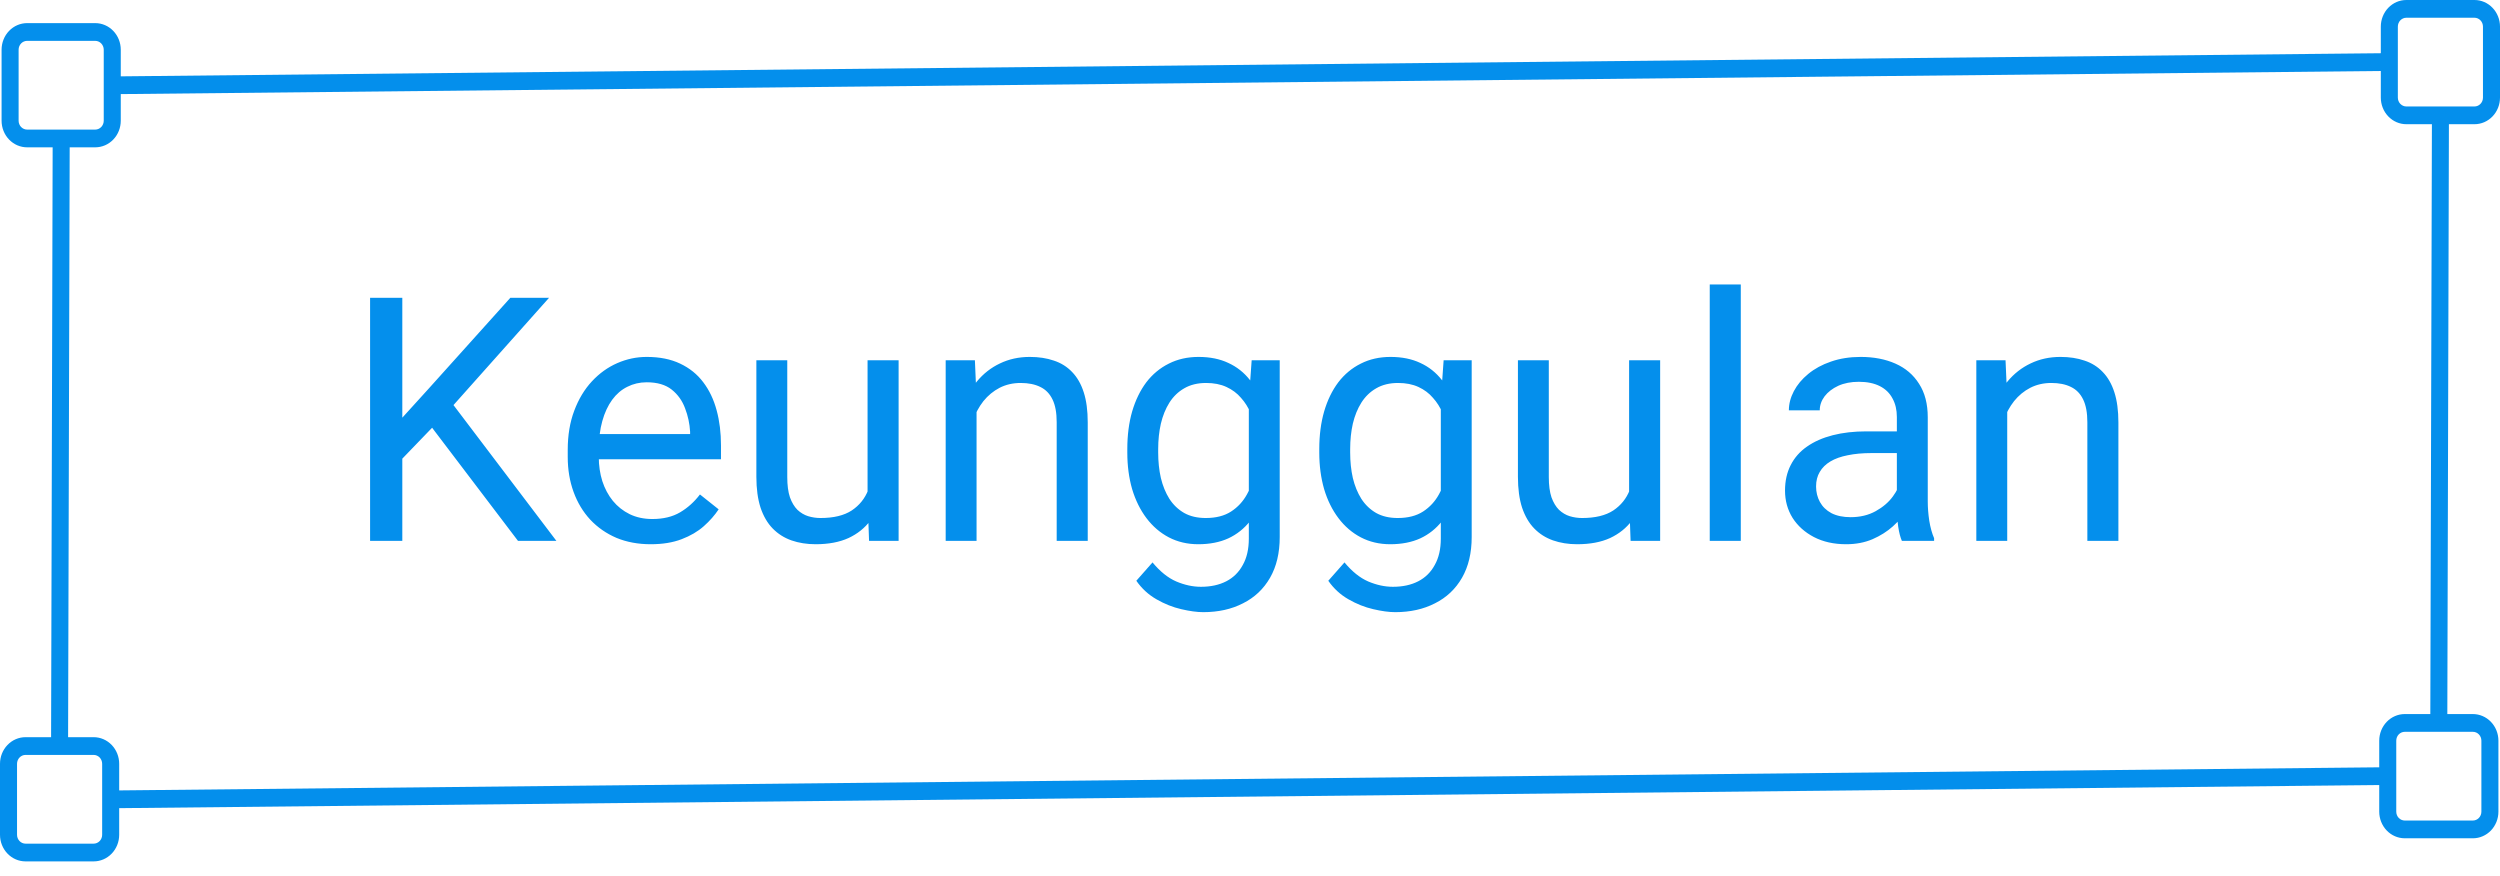 <svg xmlns="http://www.w3.org/2000/svg" width="117" height="41" viewBox="0 0 117 41" fill="none"><path d="M18.828 13.938V25.313H17.32V13.938H18.828ZM25.695 13.938L20.969 19.243L18.312 22.001L18.062 20.391L20.062 18.188L23.883 13.938H25.695ZM24.242 25.313L20.031 19.766L20.93 18.571L26.039 25.313H24.242ZM30.453 25.47C29.865 25.47 29.331 25.371 28.852 25.173C28.378 24.97 27.969 24.686 27.625 24.321C27.287 23.956 27.026 23.524 26.844 23.024C26.662 22.524 26.57 21.977 26.57 21.384V21.055C26.57 20.368 26.672 19.756 26.875 19.22C27.078 18.678 27.354 18.22 27.703 17.845C28.052 17.47 28.448 17.186 28.891 16.993C29.333 16.8 29.792 16.704 30.266 16.704C30.87 16.704 31.391 16.808 31.828 17.016C32.271 17.225 32.633 17.516 32.914 17.891C33.195 18.261 33.404 18.699 33.539 19.204C33.675 19.704 33.742 20.251 33.742 20.845V21.493H27.43V20.313H32.297V20.204C32.276 19.829 32.198 19.464 32.062 19.11C31.932 18.756 31.724 18.464 31.438 18.235C31.151 18.006 30.76 17.891 30.266 17.891C29.938 17.891 29.635 17.962 29.359 18.102C29.083 18.238 28.846 18.441 28.648 18.712C28.451 18.983 28.297 19.313 28.188 19.704C28.078 20.095 28.023 20.545 28.023 21.055V21.384C28.023 21.785 28.078 22.162 28.188 22.516C28.302 22.865 28.466 23.173 28.68 23.438C28.898 23.704 29.162 23.912 29.469 24.063C29.781 24.214 30.135 24.29 30.531 24.29C31.042 24.29 31.474 24.186 31.828 23.977C32.182 23.769 32.492 23.49 32.758 23.141L33.633 23.837C33.45 24.113 33.219 24.376 32.938 24.626C32.656 24.876 32.31 25.079 31.898 25.235C31.492 25.391 31.01 25.47 30.453 25.47ZM40.602 23.36V16.86H42.055V25.313H40.672L40.602 23.36ZM40.875 21.579L41.477 21.563C41.477 22.126 41.417 22.647 41.297 23.126C41.182 23.6 40.995 24.011 40.734 24.36C40.474 24.709 40.133 24.983 39.711 25.18C39.289 25.373 38.776 25.47 38.172 25.47C37.76 25.47 37.383 25.41 37.039 25.29C36.7 25.17 36.409 24.985 36.164 24.735C35.919 24.485 35.729 24.16 35.594 23.759C35.464 23.358 35.398 22.876 35.398 22.313V16.86H36.844V22.329C36.844 22.709 36.885 23.024 36.969 23.274C37.057 23.519 37.175 23.714 37.32 23.86C37.471 24.001 37.638 24.1 37.82 24.157C38.008 24.214 38.2 24.243 38.398 24.243C39.013 24.243 39.5 24.126 39.859 23.891C40.219 23.652 40.477 23.331 40.633 22.93C40.794 22.524 40.875 22.074 40.875 21.579ZM45.703 18.665V25.313H44.258V16.86H45.625L45.703 18.665ZM45.359 20.766L44.758 20.743C44.763 20.165 44.849 19.631 45.016 19.141C45.182 18.647 45.417 18.217 45.719 17.852C46.021 17.488 46.38 17.206 46.797 17.009C47.219 16.805 47.685 16.704 48.195 16.704C48.612 16.704 48.987 16.761 49.32 16.876C49.654 16.985 49.938 17.162 50.172 17.407C50.411 17.652 50.594 17.97 50.719 18.36C50.844 18.746 50.906 19.217 50.906 19.774V25.313H49.453V19.759C49.453 19.316 49.388 18.962 49.258 18.696C49.128 18.425 48.938 18.23 48.688 18.11C48.438 17.985 48.13 17.923 47.766 17.923C47.406 17.923 47.078 17.998 46.781 18.149C46.49 18.3 46.237 18.509 46.023 18.774C45.815 19.04 45.651 19.345 45.531 19.688C45.417 20.027 45.359 20.386 45.359 20.766ZM58.578 16.86H59.891V25.134C59.891 25.878 59.74 26.514 59.438 27.04C59.135 27.566 58.714 27.964 58.172 28.235C57.635 28.511 57.016 28.649 56.312 28.649C56.021 28.649 55.677 28.602 55.281 28.509C54.891 28.42 54.505 28.266 54.125 28.048C53.75 27.834 53.435 27.545 53.18 27.18L53.938 26.321C54.292 26.748 54.661 27.045 55.047 27.212C55.438 27.378 55.823 27.462 56.203 27.462C56.661 27.462 57.057 27.376 57.391 27.204C57.724 27.032 57.982 26.777 58.164 26.438C58.352 26.105 58.445 25.694 58.445 25.204V18.72L58.578 16.86ZM52.758 21.18V21.016C52.758 20.371 52.833 19.785 52.984 19.259C53.141 18.727 53.362 18.272 53.648 17.891C53.94 17.511 54.292 17.22 54.703 17.016C55.115 16.808 55.578 16.704 56.094 16.704C56.625 16.704 57.089 16.798 57.484 16.985C57.885 17.168 58.224 17.436 58.5 17.79C58.781 18.139 59.003 18.561 59.164 19.055C59.325 19.55 59.438 20.11 59.5 20.735V21.454C59.443 22.074 59.331 22.631 59.164 23.126C59.003 23.621 58.781 24.043 58.5 24.391C58.224 24.74 57.885 25.009 57.484 25.196C57.083 25.378 56.615 25.47 56.078 25.47C55.573 25.47 55.115 25.363 54.703 25.149C54.297 24.936 53.948 24.636 53.656 24.251C53.365 23.865 53.141 23.412 52.984 22.891C52.833 22.365 52.758 21.795 52.758 21.18ZM54.203 21.016V21.18C54.203 21.602 54.245 21.998 54.328 22.368C54.417 22.738 54.55 23.063 54.727 23.345C54.909 23.626 55.141 23.847 55.422 24.009C55.703 24.165 56.039 24.243 56.43 24.243C56.909 24.243 57.305 24.141 57.617 23.938C57.93 23.735 58.177 23.467 58.359 23.134C58.547 22.8 58.693 22.438 58.797 22.048V20.165C58.74 19.878 58.651 19.602 58.531 19.337C58.417 19.066 58.266 18.826 58.078 18.618C57.896 18.404 57.669 18.235 57.398 18.11C57.128 17.985 56.81 17.923 56.445 17.923C56.05 17.923 55.708 18.006 55.422 18.173C55.141 18.334 54.909 18.558 54.727 18.845C54.55 19.126 54.417 19.454 54.328 19.829C54.245 20.199 54.203 20.595 54.203 21.016ZM67.562 16.86H68.875V25.134C68.875 25.878 68.724 26.514 68.422 27.04C68.12 27.566 67.698 27.964 67.156 28.235C66.62 28.511 66 28.649 65.297 28.649C65.005 28.649 64.662 28.602 64.266 28.509C63.875 28.42 63.49 28.266 63.109 28.048C62.734 27.834 62.419 27.545 62.164 27.18L62.922 26.321C63.276 26.748 63.646 27.045 64.031 27.212C64.422 27.378 64.807 27.462 65.188 27.462C65.646 27.462 66.042 27.376 66.375 27.204C66.708 27.032 66.966 26.777 67.148 26.438C67.336 26.105 67.43 25.694 67.43 25.204V18.72L67.562 16.86ZM61.742 21.18V21.016C61.742 20.371 61.818 19.785 61.969 19.259C62.125 18.727 62.346 18.272 62.633 17.891C62.925 17.511 63.276 17.22 63.688 17.016C64.099 16.808 64.562 16.704 65.078 16.704C65.609 16.704 66.073 16.798 66.469 16.985C66.87 17.168 67.208 17.436 67.484 17.79C67.766 18.139 67.987 18.561 68.148 19.055C68.31 19.55 68.422 20.11 68.484 20.735V21.454C68.427 22.074 68.315 22.631 68.148 23.126C67.987 23.621 67.766 24.043 67.484 24.391C67.208 24.74 66.87 25.009 66.469 25.196C66.068 25.378 65.599 25.47 65.062 25.47C64.557 25.47 64.099 25.363 63.688 25.149C63.281 24.936 62.932 24.636 62.641 24.251C62.349 23.865 62.125 23.412 61.969 22.891C61.818 22.365 61.742 21.795 61.742 21.18ZM63.188 21.016V21.18C63.188 21.602 63.229 21.998 63.312 22.368C63.401 22.738 63.534 23.063 63.711 23.345C63.893 23.626 64.125 23.847 64.406 24.009C64.688 24.165 65.023 24.243 65.414 24.243C65.893 24.243 66.289 24.141 66.602 23.938C66.914 23.735 67.162 23.467 67.344 23.134C67.531 22.8 67.677 22.438 67.781 22.048V20.165C67.724 19.878 67.635 19.602 67.516 19.337C67.401 19.066 67.25 18.826 67.062 18.618C66.88 18.404 66.654 18.235 66.383 18.11C66.112 17.985 65.794 17.923 65.43 17.923C65.034 17.923 64.693 18.006 64.406 18.173C64.125 18.334 63.893 18.558 63.711 18.845C63.534 19.126 63.401 19.454 63.312 19.829C63.229 20.199 63.188 20.595 63.188 21.016ZM76.242 23.36V16.86H77.695V25.313H76.312L76.242 23.36ZM76.516 21.579L77.117 21.563C77.117 22.126 77.057 22.647 76.938 23.126C76.823 23.6 76.635 24.011 76.375 24.36C76.115 24.709 75.773 24.983 75.352 25.18C74.93 25.373 74.417 25.47 73.812 25.47C73.401 25.47 73.023 25.41 72.68 25.29C72.341 25.17 72.049 24.985 71.805 24.735C71.56 24.485 71.37 24.16 71.234 23.759C71.104 23.358 71.039 22.876 71.039 22.313V16.86H72.484V22.329C72.484 22.709 72.526 23.024 72.609 23.274C72.698 23.519 72.815 23.714 72.961 23.86C73.112 24.001 73.279 24.1 73.461 24.157C73.648 24.214 73.841 24.243 74.039 24.243C74.654 24.243 75.141 24.126 75.5 23.891C75.859 23.652 76.117 23.331 76.273 22.93C76.435 22.524 76.516 22.074 76.516 21.579ZM81.469 13.313V25.313H80.016V13.313H81.469ZM88.773 23.868V19.516C88.773 19.183 88.706 18.894 88.57 18.649C88.44 18.399 88.242 18.206 87.977 18.071C87.711 17.936 87.383 17.868 86.992 17.868C86.628 17.868 86.307 17.93 86.031 18.055C85.76 18.18 85.547 18.345 85.391 18.548C85.24 18.751 85.164 18.97 85.164 19.204H83.719C83.719 18.902 83.797 18.602 83.953 18.305C84.109 18.009 84.333 17.74 84.625 17.501C84.922 17.256 85.276 17.063 85.688 16.923C86.104 16.777 86.568 16.704 87.078 16.704C87.693 16.704 88.234 16.808 88.703 17.016C89.177 17.225 89.547 17.54 89.812 17.962C90.083 18.378 90.219 18.902 90.219 19.532V23.47C90.219 23.751 90.242 24.05 90.289 24.368C90.341 24.686 90.417 24.959 90.516 25.188V25.313H89.008C88.935 25.147 88.878 24.925 88.836 24.649C88.794 24.368 88.773 24.108 88.773 23.868ZM89.023 20.188L89.039 21.204H87.578C87.167 21.204 86.799 21.238 86.477 21.305C86.154 21.368 85.883 21.464 85.664 21.595C85.445 21.725 85.279 21.889 85.164 22.087C85.049 22.279 84.992 22.506 84.992 22.766C84.992 23.032 85.052 23.274 85.172 23.493C85.292 23.712 85.471 23.886 85.711 24.016C85.956 24.141 86.255 24.204 86.609 24.204C87.052 24.204 87.443 24.11 87.781 23.923C88.12 23.735 88.388 23.506 88.586 23.235C88.789 22.964 88.898 22.701 88.914 22.446L89.531 23.141C89.495 23.36 89.396 23.602 89.234 23.868C89.073 24.134 88.857 24.389 88.586 24.634C88.32 24.873 88.003 25.074 87.633 25.235C87.268 25.391 86.857 25.47 86.398 25.47C85.826 25.47 85.323 25.358 84.891 25.134C84.463 24.91 84.13 24.61 83.891 24.235C83.656 23.855 83.539 23.43 83.539 22.962C83.539 22.509 83.628 22.11 83.805 21.766C83.982 21.418 84.237 21.128 84.57 20.899C84.904 20.665 85.305 20.488 85.773 20.368C86.242 20.248 86.766 20.188 87.344 20.188H89.023ZM93.938 18.665V25.313H92.492V16.86H93.859L93.938 18.665ZM93.594 20.766L92.992 20.743C92.997 20.165 93.083 19.631 93.25 19.141C93.417 18.647 93.651 18.217 93.953 17.852C94.255 17.488 94.615 17.206 95.031 17.009C95.453 16.805 95.919 16.704 96.43 16.704C96.846 16.704 97.221 16.761 97.555 16.876C97.888 16.985 98.172 17.162 98.406 17.407C98.646 17.652 98.828 17.97 98.953 18.36C99.078 18.746 99.141 19.217 99.141 19.774V25.313H97.688V19.759C97.688 19.316 97.622 18.962 97.492 18.696C97.362 18.425 97.172 18.23 96.922 18.11C96.672 17.985 96.365 17.923 96 17.923C95.641 17.923 95.312 17.998 95.016 18.149C94.724 18.3 94.471 18.509 94.258 18.774C94.049 19.04 93.885 19.345 93.766 19.688C93.651 20.027 93.594 20.386 93.594 20.766Z" fill="#048FEC"></path><path d="M115.805 5.813C116.122 5.813 116.426 5.682 116.65 5.448C116.874 5.215 117 4.898 117 4.568V1.246C117 0.915 116.874 0.598 116.65 0.365C116.426 0.131 116.122 1.0395e-06 115.805 1.0395e-06H112.617C112.3 1.0395e-06 111.996 0.131 111.772 0.365C111.548 0.598 111.422 0.915 111.422 1.246V2.491L5.652 3.573V2.327C5.652 1.997 5.526 1.68 5.302 1.447C5.078 1.213 4.774 1.082 4.457 1.082H1.269C0.952 1.082 0.648 1.213 0.424 1.447C0.2 1.68 0.074 1.997 0.074 2.327V5.649C0.074 5.98 0.2 6.297 0.424 6.53C0.648 6.764 0.952 6.895 1.269 6.895H2.464L2.391 34.5H1.195C0.878 34.5 0.574 34.631 0.35 34.865C0.126 35.098 0 35.415 0 35.746V39.068C0 39.398 0.126 39.715 0.35 39.948C0.574 40.182 0.878 40.313 1.195 40.313H4.383C4.7 40.313 5.004 40.182 5.228 39.948C5.452 39.715 5.578 39.398 5.578 39.068V37.822L111.348 36.74V37.986C111.348 38.316 111.474 38.633 111.698 38.867C111.922 39.1 112.226 39.232 112.543 39.232H115.731C116.048 39.232 116.352 39.1 116.576 38.867C116.8 38.633 116.926 38.316 116.926 37.986V34.664C116.926 34.334 116.8 34.017 116.576 33.783C116.352 33.55 116.048 33.418 115.731 33.418H114.535L114.609 5.813H115.805ZM112.219 1.246C112.219 1.136 112.261 1.03 112.335 0.952C112.41 0.874 112.512 0.83 112.617 0.83H115.805C115.91 0.83 116.012 0.874 116.086 0.952C116.161 1.03 116.203 1.136 116.203 1.246V4.568C116.203 4.678 116.161 4.783 116.086 4.861C116.012 4.939 115.91 4.983 115.805 4.983H112.617C112.512 4.983 112.41 4.939 112.335 4.861C112.261 4.783 112.219 4.678 112.219 4.568V1.246ZM0.871 5.649V2.327C0.871 2.217 0.913 2.112 0.987 2.034C1.062 1.956 1.164 1.912 1.269 1.912H4.457C4.562 1.912 4.664 1.956 4.738 2.034C4.813 2.112 4.855 2.217 4.855 2.327V5.649C4.855 5.759 4.813 5.865 4.738 5.943C4.664 6.021 4.562 6.065 4.457 6.065H1.269C1.164 6.065 1.062 6.021 0.987 5.943C0.913 5.865 0.871 5.759 0.871 5.649ZM4.781 39.068C4.781 39.178 4.739 39.283 4.665 39.361C4.59 39.439 4.488 39.483 4.383 39.483H1.195C1.09 39.483 0.988 39.439 0.914 39.361C0.839 39.283 0.797 39.178 0.797 39.068V35.746C0.797 35.636 0.839 35.53 0.914 35.452C0.988 35.374 1.09 35.33 1.195 35.33H4.383C4.488 35.33 4.59 35.374 4.665 35.452C4.739 35.53 4.781 35.636 4.781 35.746V39.068ZM116.129 34.664V37.986C116.129 38.096 116.087 38.202 116.012 38.279C115.938 38.357 115.836 38.401 115.731 38.401H112.543C112.438 38.401 112.336 38.357 112.261 38.279C112.187 38.202 112.145 38.096 112.145 37.986V34.664C112.145 34.554 112.187 34.448 112.261 34.37C112.336 34.292 112.438 34.249 112.543 34.249H115.731C115.836 34.249 115.938 34.292 116.012 34.37C116.087 34.448 116.129 34.554 116.129 34.664ZM113.739 33.418H112.543C112.226 33.418 111.922 33.55 111.698 33.783C111.474 34.017 111.348 34.334 111.348 34.664V35.91L5.578 36.991V35.746C5.578 35.415 5.452 35.098 5.228 34.865C5.004 34.631 4.7 34.5 4.383 34.5H3.187L3.261 6.895H4.457C4.774 6.895 5.078 6.764 5.302 6.53C5.526 6.297 5.652 5.98 5.652 5.649V4.404L111.422 3.322V4.568C111.422 4.898 111.548 5.215 111.772 5.448C111.996 5.682 112.3 5.813 112.617 5.813H113.813L113.739 33.418Z" fill="#048FEC"></path></svg>
